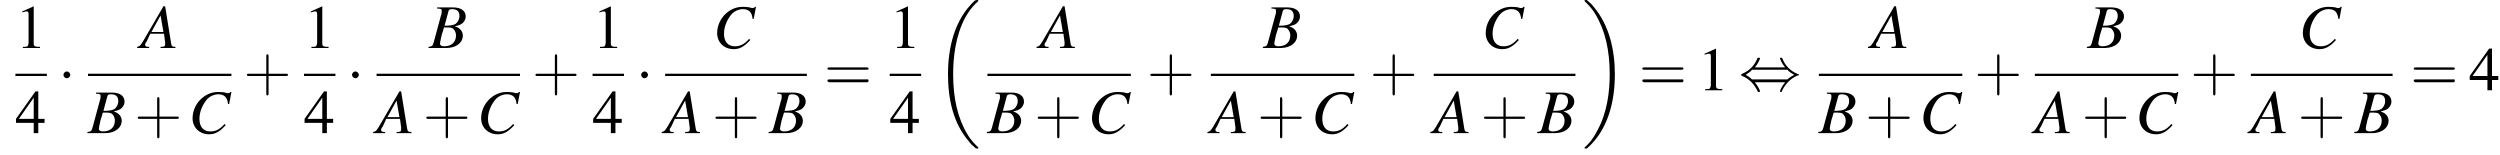 <?xml version='1.0' encoding='UTF-8'?>
<!---11.2-->
<svg version='1.1' xmlns='http://www.w3.org/2000/svg' xmlns:xlink='http://www.w3.org/1999/xlink' width='437.5pt' height='27.1pt' viewBox='60.8 80.7 437.5 27.1'>
<defs>
<path id='g1-18' d='M7.6 25.5C7.6 25.5 7.6 25.5 7.6 25.4C7.2 25 6.4 24.3 5.7 23.1C4 20.3 3.2 16.8 3.2 12.6C3.2 9.7 3.6 5.9 5.3 2.7C6.2 1.1 7.1 .2 7.6-.2C7.6-.3 7.6-.3 7.6-.3C7.6-.4 7.5-.4 7.4-.4S7.2-.4 7-.3C3.4 3 2.3 8 2.3 12.6C2.3 16.9 3.2 21.2 6 24.4C6.2 24.7 6.6 25.1 7.1 25.5C7.2 25.6 7.2 25.6 7.4 25.6S7.6 25.6 7.6 25.5Z'/>
<path id='g1-19' d='M5.7 12.6C5.7 8.3 4.7 4 2 .8C1.8 .5 1.4 .1 .9-.3C.8-.4 .8-.4 .6-.4C.5-.4 .4-.4 .4-.3C.4-.3 .4-.2 .4-.2C.8 .2 1.6 .9 2.3 2.1C4 4.9 4.8 8.4 4.8 12.6C4.8 15.5 4.4 19.3 2.6 22.5C1.8 24.1 .9 25 .4 25.4C.4 25.5 .4 25.5 .4 25.5C.4 25.6 .5 25.6 .6 25.6C.8 25.6 .8 25.6 .9 25.5C4.6 22.2 5.7 17.2 5.7 12.6Z'/>
<path id='g17-43' d='M4.4-2.5H7.5C7.6-2.5 7.8-2.5 7.8-2.7S7.6-2.9 7.5-2.9H4.4V-6C4.4-6.1 4.4-6.3 4.2-6.3S4-6.1 4-6V-2.9H1C.8-2.9 .6-2.9 .6-2.7S.8-2.5 1-2.5H4V.5C4 .7 4 .9 4.2 .9S4.4 .7 4.4 .5V-2.5Z'/>
<path id='g17-61' d='M7.5-3.6C7.6-3.6 7.8-3.6 7.8-3.8S7.6-4 7.5-4H1C.8-4 .6-4 .6-3.8S.8-3.6 1-3.6H7.5ZM7.5-1.4C7.6-1.4 7.8-1.4 7.8-1.7S7.6-1.9 7.5-1.9H1C.8-1.9 .6-1.9 .6-1.7S.8-1.4 1-1.4H7.5Z'/>
<path id='g13-65' d='M6.1-.2C5.5-.2 5.4-.3 5.3-1.1L4.3-7.3H4L.8-1.8C0-.4-.1-.3-.6-.2V0H1.5V-.2C.9-.2 .8-.3 .8-.6C.8-.8 .9-.9 1.1-1.2L1.7-2.5H4.1L4.3-1C4.3-.9 4.3-.8 4.3-.7C4.3-.3 4.2-.2 3.5-.2V0H6.1V-.2ZM1.9-2.8L3.5-5.7L4-2.8H1.9Z'/>
<path id='g13-66' d='M-.1 0H3C4.7 0 5.9-.9 5.9-2.2C5.9-2.6 5.7-3 5.5-3.2C5.3-3.4 5.1-3.6 4.5-3.8C5.3-4 5.6-4.1 5.9-4.4C6.2-4.7 6.4-5.1 6.4-5.5C6.4-6.5 5.6-7.1 4.2-7.1H1.4V-6.9C2.1-6.9 2.2-6.8 2.2-6.5C2.2-6.3 2.2-6 2.1-5.8L.8-1C.6-.3 .5-.3-.1-.2V0ZM2.6-3.6C3.3-3.6 3.7-3.6 4-3.5C4.4-3.3 4.7-2.8 4.7-2.2C4.7-1 3.9-.3 2.6-.3C2.1-.3 1.9-.5 1.9-.8C1.9-.9 2-1.4 2.2-2.3C2.4-2.8 2.4-3 2.6-3.6ZM3.4-6.5C3.5-6.7 3.6-6.8 4-6.8C4.9-6.8 5.3-6.4 5.3-5.6C5.3-5 5-4.5 4.6-4.2C4.2-4 3.7-3.9 2.7-3.9L3.4-6.5Z'/>
<path id='g13-67' d='M7.1-5.1L7.5-7.2H7.3C7.2-7 7.1-7 6.8-7C6.8-7 6.6-7 6.4-7.1C5.9-7.2 5.5-7.2 5.1-7.2C2.8-7.2 .7-5.1 .7-2.6C.7-1 1.9 .2 3.6 .2C4.7 .2 5.5-.3 6.5-1.4L6.3-1.6C5.4-.6 4.7-.3 3.8-.3C2.6-.3 1.9-1.1 1.9-2.5C1.9-3.8 2.5-5.1 3.3-6C3.8-6.5 4.5-6.8 5.2-6.8C6.2-6.8 6.8-6.3 6.9-5.1L7.1-5.1Z'/>
<use id='g16-49' xlink:href='#g8-49'/>
<use id='g16-52' xlink:href='#g8-52'/>
<path id='g8-49' d='M3.2-7.3L1.2-6.4V-6.2C1.3-6.3 1.5-6.3 1.5-6.3C1.7-6.4 1.9-6.4 2-6.4C2.2-6.4 2.3-6.3 2.3-5.9V-1C2.3-.7 2.2-.4 2.1-.3C1.9-.2 1.7-.2 1.3-.2V0H4.3V-.2C3.4-.2 3.2-.3 3.2-.8V-7.3L3.2-7.3Z'/>
<path id='g8-52' d='M5.1-2.5H4V-7.3H3.5L.1-2.5V-1.8H3.2V0H4V-1.8H5.1V-2.5ZM3.2-2.5H.6L3.2-6.2V-2.5Z'/>
<path id='g6-0' d='M7.2-2.5C7.3-2.5 7.5-2.5 7.5-2.7S7.3-2.9 7.2-2.9H1.3C1.1-2.9 .9-2.9 .9-2.7S1.1-2.5 1.3-2.5H7.2Z'/>
<path id='g6-1' d='M2.1-2.7C2.1-3 1.8-3.3 1.5-3.3S.9-3 .9-2.7S1.2-2.1 1.5-2.1S2.1-2.4 2.1-2.7Z'/>
<path id='g6-44' d='M2.8-4C3.4-4.7 3.7-5.5 3.7-5.6C3.7-5.7 3.6-5.7 3.5-5.7C3.3-5.7 3.3-5.7 3.2-5.5C2.8-4.5 2-3.5 .6-2.9C.4-2.8 .4-2.8 .4-2.7C.4-2.7 .4-2.7 .4-2.7C.4-2.6 .4-2.6 .6-2.5C1.8-2 2.7-1.1 3.3 .2C3.3 .3 3.4 .3 3.5 .3C3.6 .3 3.7 .3 3.7 .1C3.7 .1 3.4-.7 2.8-1.4H8.1C7.5-.7 7.2 .1 7.2 .1C7.2 .3 7.3 .3 7.4 .3C7.5 .3 7.5 .3 7.6 0C8.1-1 8.9-2 10.3-2.6C10.5-2.6 10.5-2.6 10.5-2.7C10.5-2.7 10.5-2.8 10.5-2.8C10.5-2.8 10.4-2.8 10.2-2.9C9-3.4 8.1-4.3 7.6-5.6C7.5-5.7 7.5-5.7 7.4-5.7C7.3-5.7 7.2-5.7 7.2-5.6C7.2-5.5 7.5-4.7 8.1-4H2.8ZM2.3-1.9C2-2.2 1.6-2.5 1.2-2.7C1.8-3.1 2.1-3.3 2.3-3.6H8.5C8.8-3.2 9.2-3 9.7-2.7C9.1-2.4 8.7-2.1 8.5-1.9H2.3Z'/>
</defs>
<g id='page1'>

<use x='63.5' y='89.1' xlink:href='#g16-49'/>
<rect x='63.5' y='93.6' height='.4' width='5.5'/>
<use x='63.5' y='104' xlink:href='#g16-52'/>
<use x='71' y='96.5' xlink:href='#g6-1'/>
<use x='85.4' y='89.1' xlink:href='#g13-65'/>
<rect x='76.2' y='93.6' height='.4' width='25.1'/>
<use x='76.2' y='104' xlink:href='#g13-66'/>
<use x='84.3' y='104' xlink:href='#g17-43'/>
<use x='93.8' y='104' xlink:href='#g13-67'/>
<use x='103.4' y='96.5' xlink:href='#g17-43'/>
<use x='114' y='89.1' xlink:href='#g16-49'/>
<rect x='114' y='93.6' height='.4' width='5.5'/>
<use x='114' y='104' xlink:href='#g16-52'/>
<use x='121.5' y='96.5' xlink:href='#g6-1'/>
<use x='135.9' y='89.1' xlink:href='#g13-66'/>
<rect x='126.7' y='93.6' height='.4' width='25.1'/>
<use x='126.7' y='104' xlink:href='#g13-65'/>
<use x='134.8' y='104' xlink:href='#g17-43'/>
<use x='144.3' y='104' xlink:href='#g13-67'/>
<use x='153.9' y='96.5' xlink:href='#g17-43'/>
<use x='164.5' y='89.1' xlink:href='#g16-49'/>
<rect x='164.5' y='93.6' height='.4' width='5.5'/>
<use x='164.5' y='104' xlink:href='#g16-52'/>
<use x='172.1' y='96.5' xlink:href='#g6-1'/>
<use x='185.6' y='89.1' xlink:href='#g13-67'/>
<rect x='177.2' y='93.6' height='.4' width='24.8'/>
<use x='177.2' y='104' xlink:href='#g13-65'/>
<use x='185.4' y='104' xlink:href='#g17-43'/>
<use x='195.4' y='104' xlink:href='#g13-66'/>
<use x='205' y='96.5' xlink:href='#g17-61'/>
<use x='216.5' y='89.1' xlink:href='#g16-49'/>
<rect x='216.5' y='93.6' height='.4' width='5.5'/>
<use x='216.5' y='104' xlink:href='#g16-52'/>
<use x='224.4' y='81.1' xlink:href='#g1-18'/>
<use x='242.8' y='89.1' xlink:href='#g13-65'/>
<rect x='233.6' y='93.6' height='.4' width='25.1'/>
<use x='233.6' y='104' xlink:href='#g13-66'/>
<use x='241.8' y='104' xlink:href='#g17-43'/>
<use x='251.2' y='104' xlink:href='#g13-67'/>
<use x='261.5' y='96.5' xlink:href='#g17-43'/>
<use x='281.9' y='89.1' xlink:href='#g13-66'/>
<rect x='272.7' y='93.6' height='.4' width='25.1'/>
<use x='272.7' y='104' xlink:href='#g13-65'/>
<use x='280.8' y='104' xlink:href='#g17-43'/>
<use x='290.3' y='104' xlink:href='#g13-67'/>
<use x='300.5' y='96.5' xlink:href='#g17-43'/>
<use x='320.1' y='89.1' xlink:href='#g13-67'/>
<rect x='311.7' y='93.6' height='.4' width='24.8'/>
<use x='311.7' y='104' xlink:href='#g13-65'/>
<use x='319.9' y='104' xlink:href='#g17-43'/>
<use x='329.9' y='104' xlink:href='#g13-66'/>
<use x='337.7' y='81.1' xlink:href='#g1-19'/>
<use x='347.6' y='96.5' xlink:href='#g17-61'/>
<use x='357.9' y='96.5' xlink:href='#g16-49'/>
<use x='365.1' y='96.5' xlink:href='#g6-44'/>
<use x='388.3' y='89.1' xlink:href='#g13-65'/>
<rect x='379.1' y='93.6' height='.4' width='25.1'/>
<use x='379.1' y='104' xlink:href='#g13-66'/>
<use x='387.2' y='104' xlink:href='#g17-43'/>
<use x='396.7' y='104' xlink:href='#g13-67'/>
<use x='406.3' y='96.5' xlink:href='#g17-43'/>
<use x='426.1' y='89.1' xlink:href='#g13-66'/>
<rect x='416.9' y='93.6' height='.4' width='25.1'/>
<use x='416.9' y='104' xlink:href='#g13-65'/>
<use x='425.1' y='104' xlink:href='#g17-43'/>
<use x='434.5' y='104' xlink:href='#g13-67'/>
<use x='444.1' y='96.5' xlink:href='#g17-43'/>
<use x='463.1' y='89.1' xlink:href='#g13-67'/>
<rect x='454.7' y='93.6' height='.4' width='24.8'/>
<use x='454.7' y='104' xlink:href='#g13-65'/>
<use x='462.9' y='104' xlink:href='#g17-43'/>
<use x='472.9' y='104' xlink:href='#g13-66'/>
<use x='482.6' y='96.5' xlink:href='#g17-61'/>
<use x='492.9' y='96.5' xlink:href='#g16-52'/>
</g>
</svg>